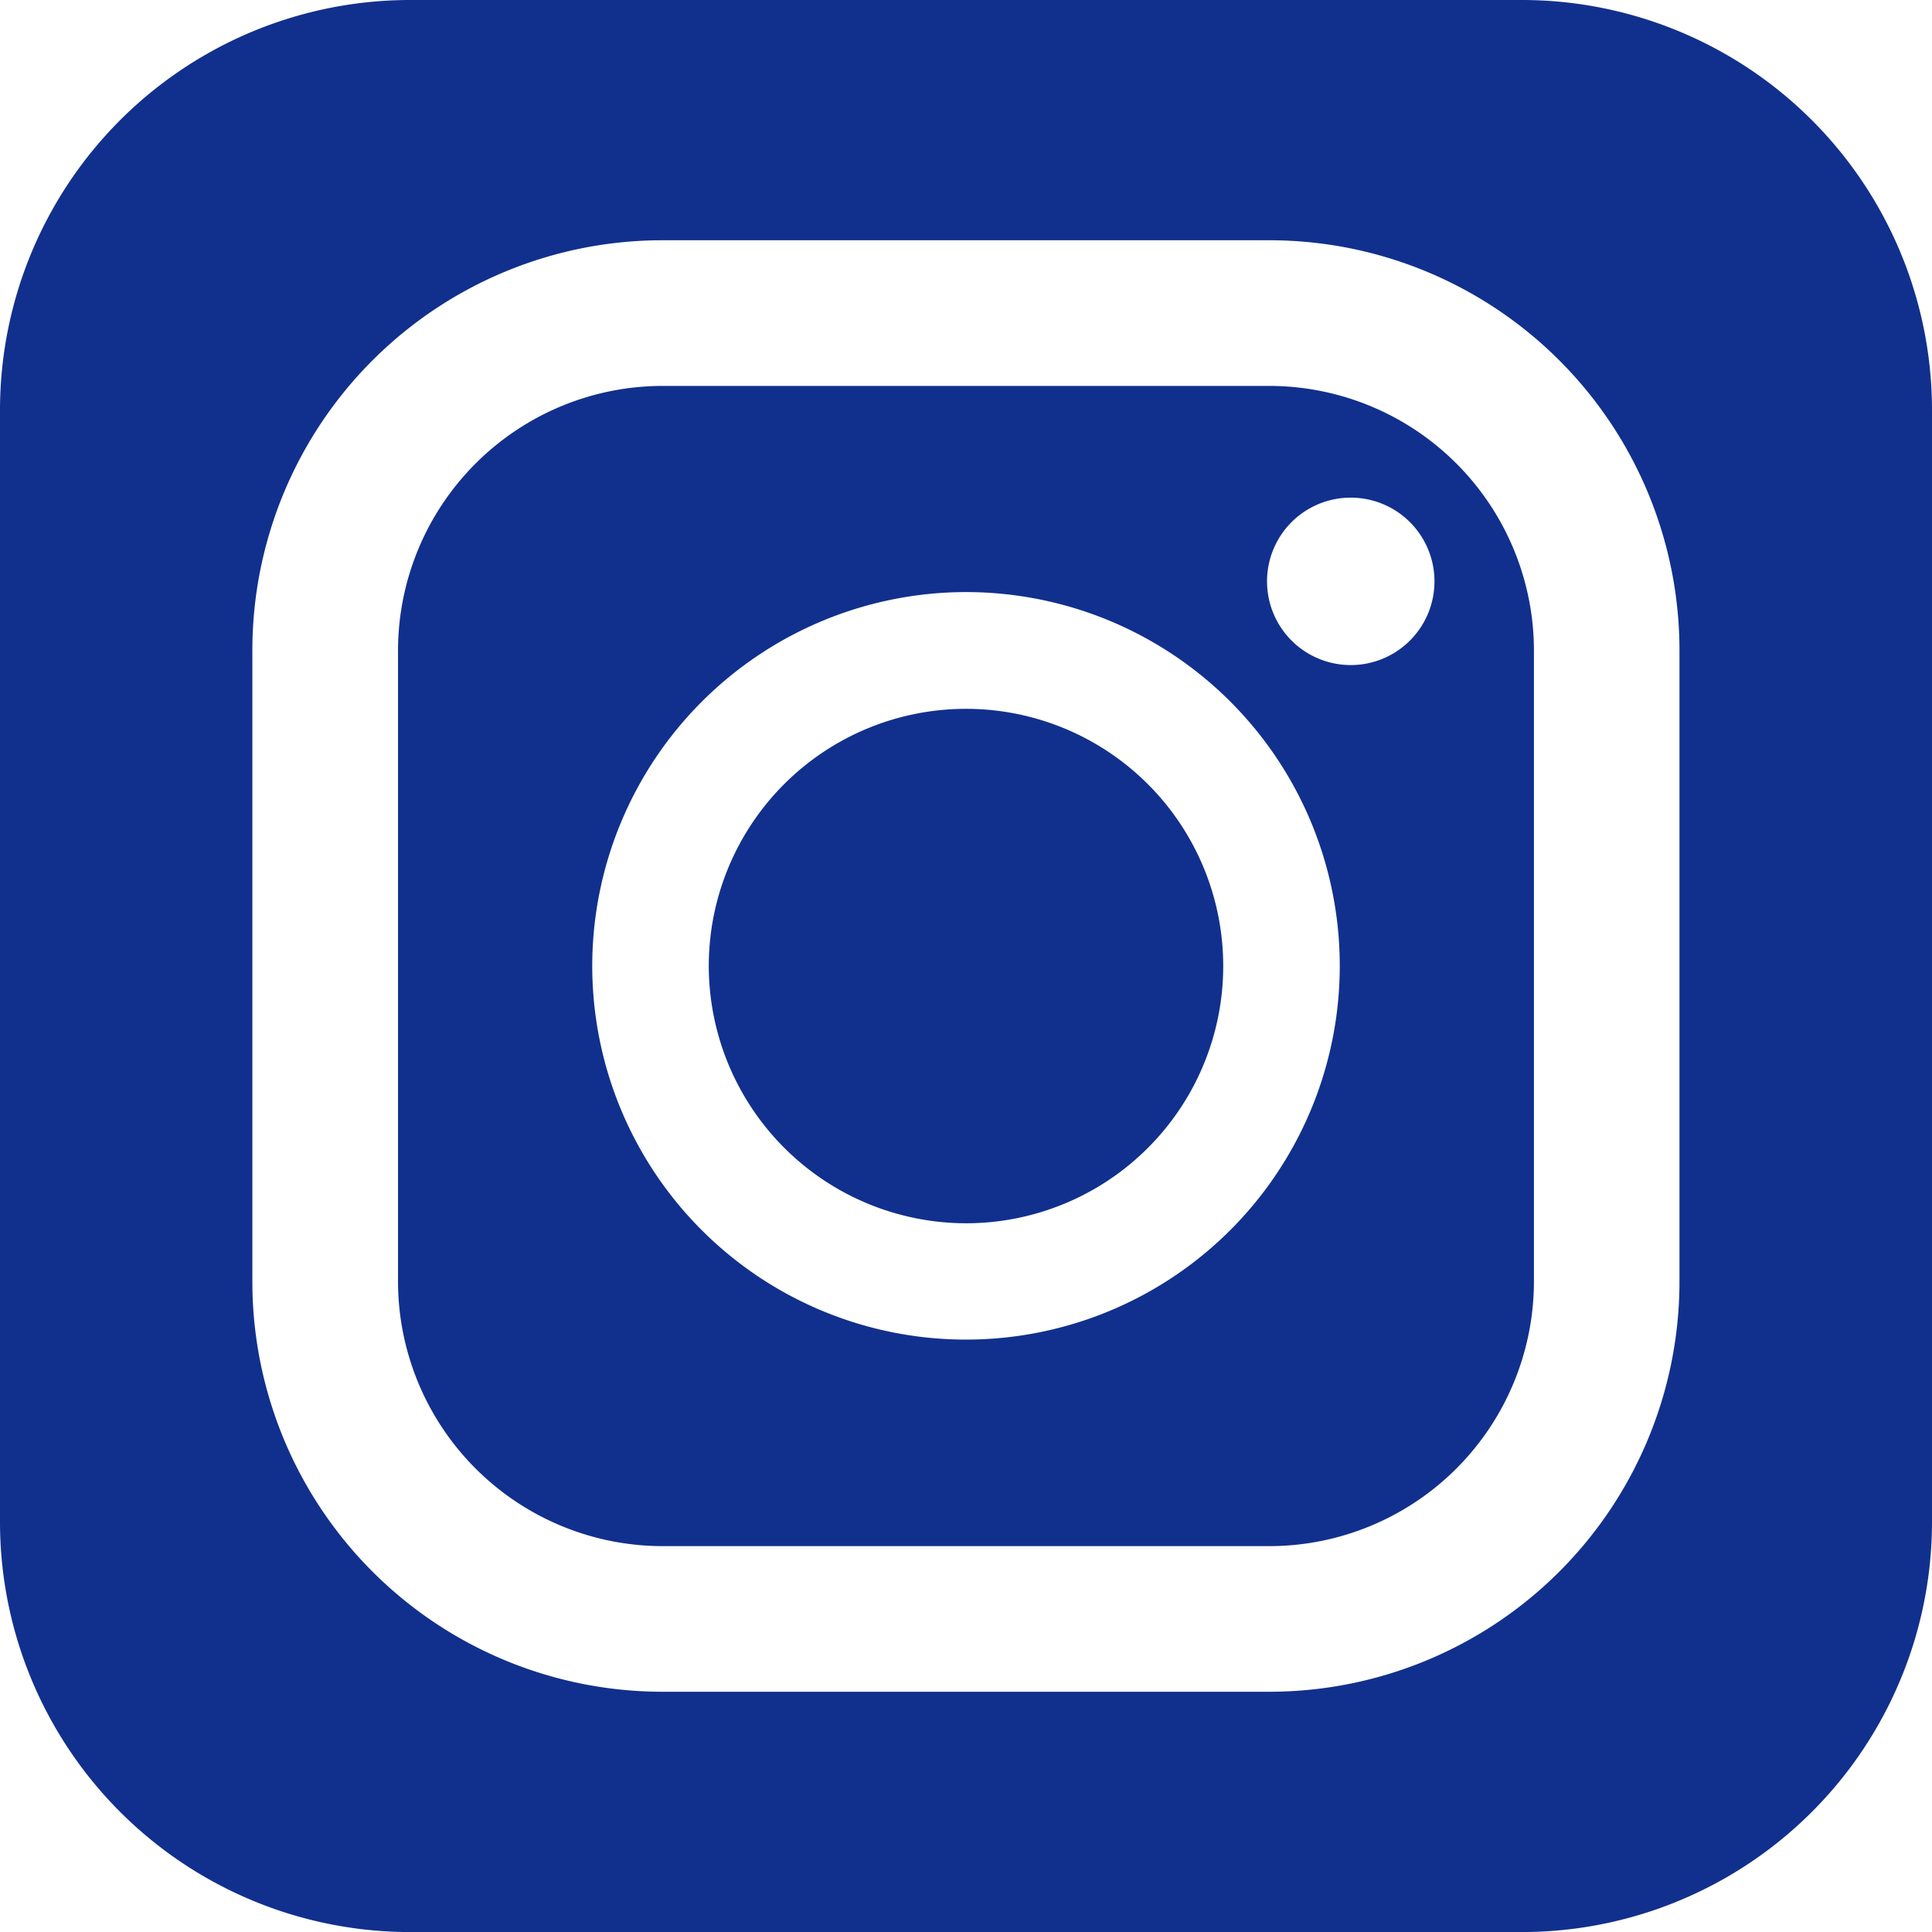 <svg id="インスタグラムのシンプルなロゴのアイコン_2" data-name="インスタグラムのシンプルなロゴのアイコン 2" xmlns="http://www.w3.org/2000/svg" width="34.964" height="34.964" viewBox="0 0 34.964 34.964">
  <path id="パス_54" data-name="パス 54" d="M110.262,123.266h10.982a4.793,4.793,0,0,0,4.786-4.789V107.058a4.793,4.793,0,0,0-4.786-4.789H110.262a4.794,4.794,0,0,0-4.789,4.789v11.419A4.794,4.794,0,0,0,110.262,123.266Zm12.453-18.975a1.515,1.515,0,1,1-1.515,1.515A1.514,1.514,0,0,1,122.714,104.291ZM115.751,106a6.764,6.764,0,1,1-6.763,6.763A6.771,6.771,0,0,1,115.751,106Z" transform="translate(-98.27 -95.285)" fill="#11308d"/>
  <path id="パス_55" data-name="パス 55" d="M192.482,197.139a4.655,4.655,0,1,0-4.654-4.657A4.663,4.663,0,0,0,192.482,197.139Z" transform="translate(-175.001 -175.001)" fill="#11308d"/>
  <path id="パス_56" data-name="パス 56" d="M27.54,0H7.424A7.423,7.423,0,0,0,0,7.424V27.541a7.423,7.423,0,0,0,7.424,7.424H27.54a7.423,7.423,0,0,0,7.424-7.424V7.424A7.423,7.423,0,0,0,27.54,0ZM4.567,11.772a7.423,7.423,0,0,1,7.424-7.424H22.973a7.423,7.423,0,0,1,7.421,7.424V23.192a7.423,7.423,0,0,1-7.421,7.424H11.991a7.423,7.423,0,0,1-7.424-7.424V11.772Z" fill="#11308d"/>
</svg>
